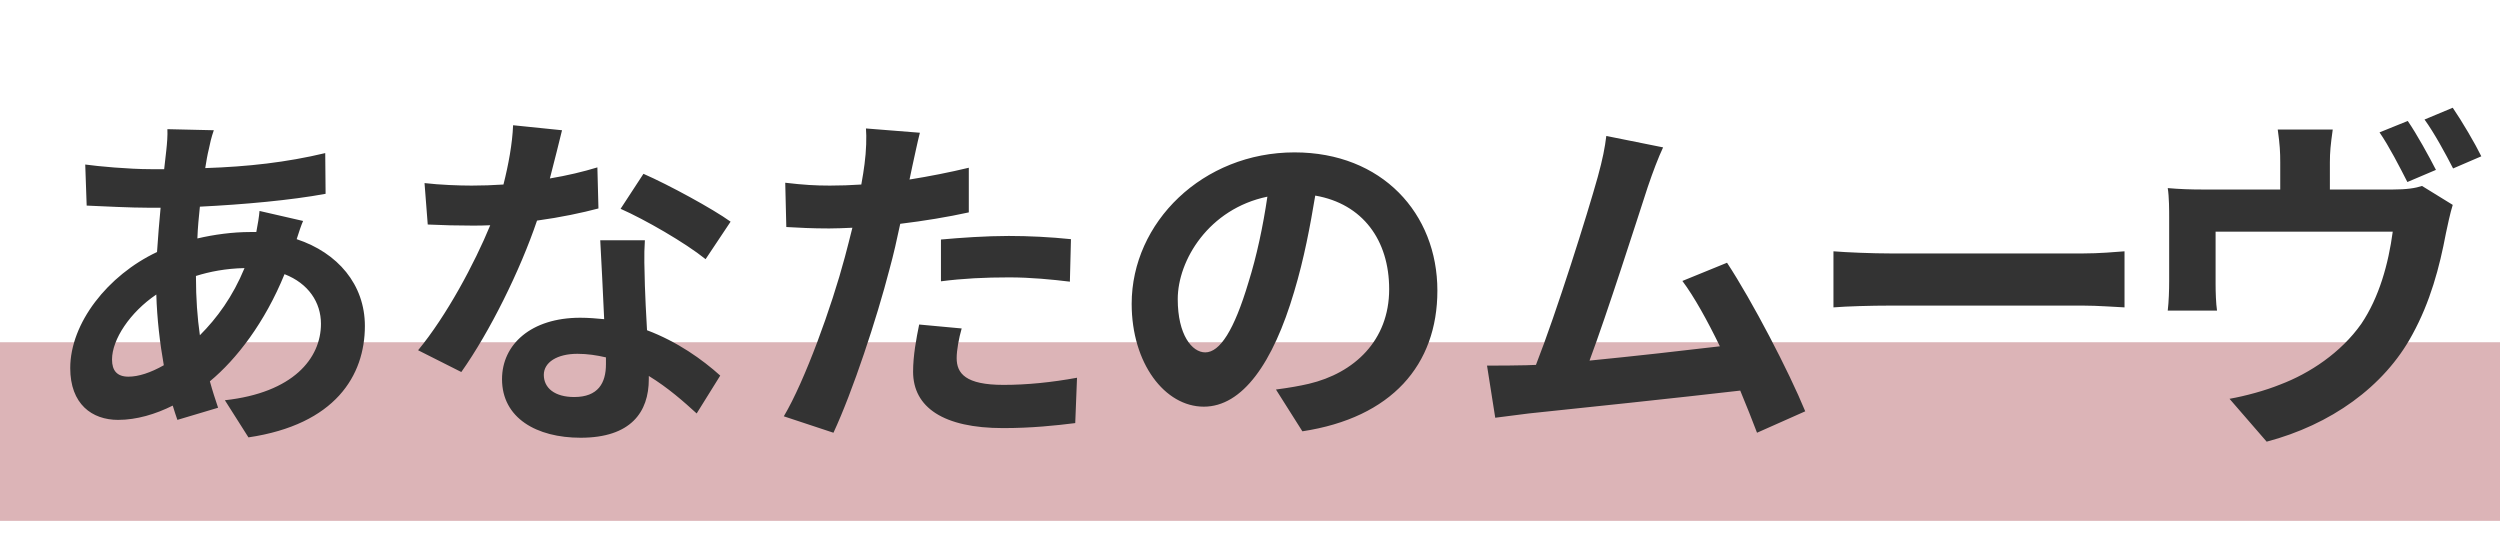 <svg width="168" height="36" viewBox="0 0 168 36" fill="none" xmlns="http://www.w3.org/2000/svg">
<rect y="23" width="168" height="12" fill="#D9D9D9"/>
<rect y="23" width="168" height="12" fill="#E35D68" fill-opacity="0.3"/>
<path d="M13.168 18.544V18.592C13.168 20.056 13.264 21.352 13.432 22.528C14.584 21.376 15.64 19.936 16.432 18.016C15.184 18.04 14.08 18.256 13.168 18.544ZM8.632 25.312C9.304 25.312 10.12 25.048 11.008 24.544C10.744 23.056 10.552 21.424 10.504 19.792C8.728 20.992 7.528 22.816 7.528 24.16C7.528 24.904 7.864 25.312 8.632 25.312ZM17.44 14.176L20.368 14.848C20.248 15.112 20.08 15.616 19.936 16.072C22.696 16.984 24.52 19.12 24.52 21.904C24.52 25.24 22.528 28.528 16.696 29.392L15.112 26.896C19.696 26.392 21.568 24.088 21.568 21.76C21.568 20.32 20.728 19.048 19.12 18.424C17.8 21.664 15.904 24.136 14.104 25.624C14.272 26.248 14.464 26.824 14.656 27.4L11.92 28.216C11.824 27.928 11.704 27.592 11.608 27.256C10.456 27.832 9.184 28.216 7.936 28.216C6.184 28.216 4.72 27.16 4.72 24.736C4.72 21.712 7.24 18.496 10.552 16.936C10.624 15.928 10.696 14.92 10.792 13.96H10.024C8.776 13.96 6.928 13.864 5.824 13.816L5.728 11.056C6.568 11.176 8.656 11.368 10.12 11.368H11.032L11.176 10.096C11.224 9.664 11.272 9.088 11.248 8.68L14.368 8.752C14.2 9.232 14.104 9.664 14.032 10.024C13.936 10.408 13.864 10.84 13.792 11.296C16.672 11.2 19.24 10.912 21.856 10.288L21.88 13.024C19.552 13.456 16.36 13.744 13.432 13.888C13.36 14.584 13.288 15.304 13.264 16.024C14.392 15.76 15.64 15.592 16.816 15.592H17.224C17.32 15.112 17.416 14.512 17.44 14.176ZM49.096 14.896L47.416 17.416C46.048 16.312 43.336 14.752 41.704 14.032L43.24 11.68C44.944 12.424 47.896 14.032 49.096 14.896ZM40.144 11.248L40.216 14.008C39.136 14.296 37.672 14.608 36.088 14.824C34.96 18.16 32.92 22.288 31 25L28.096 23.536C30.016 21.208 31.888 17.704 32.944 15.136C32.536 15.16 32.128 15.16 31.72 15.16C30.736 15.16 29.776 15.136 28.744 15.088L28.528 12.304C29.56 12.424 30.832 12.472 31.696 12.472C32.392 12.472 33.112 12.448 33.832 12.4C34.168 11.08 34.432 9.64 34.48 8.416L37.768 8.752C37.576 9.52 37.288 10.72 36.952 11.992C38.104 11.8 39.208 11.536 40.144 11.248ZM40.72 24.472V24.016C40.096 23.872 39.472 23.776 38.8 23.776C37.432 23.776 36.544 24.352 36.544 25.192C36.544 26.08 37.288 26.68 38.584 26.68C40.192 26.68 40.72 25.744 40.72 24.472ZM40.336 16.144H43.336C43.264 17.152 43.312 18.136 43.336 19.192C43.36 19.864 43.408 21.016 43.48 22.192C45.52 22.96 47.2 24.16 48.4 25.24L46.816 27.784C45.976 27.016 44.896 26.056 43.6 25.264V25.48C43.6 27.688 42.4 29.416 39.016 29.416C36.064 29.416 33.736 28.096 33.736 25.48C33.736 23.152 35.68 21.352 38.992 21.352C39.544 21.352 40.096 21.4 40.6 21.448C40.528 19.672 40.408 17.584 40.336 16.144ZM63.232 18.904V16.096C64.552 15.976 66.256 15.856 67.792 15.856C69.136 15.856 70.576 15.928 71.968 16.072L71.896 18.928C70.72 18.784 69.256 18.64 67.816 18.64C66.16 18.64 64.72 18.712 63.232 18.904ZM65.104 11.272V14.272C63.688 14.584 62.08 14.848 60.496 15.04C60.28 16.072 60.04 17.128 59.776 18.088C58.912 21.424 57.304 26.296 56.008 29.08L52.672 27.976C54.088 25.6 55.888 20.608 56.776 17.272C56.944 16.648 57.112 15.976 57.28 15.304C56.728 15.328 56.2 15.352 55.72 15.352C54.568 15.352 53.68 15.304 52.84 15.256L52.768 12.28C53.992 12.424 54.784 12.472 55.768 12.472C56.464 12.472 57.16 12.448 57.88 12.4C57.976 11.872 58.048 11.416 58.096 11.032C58.216 10.144 58.24 9.184 58.192 8.632L61.816 8.92C61.648 9.568 61.432 10.624 61.312 11.152L61.12 12.064C62.464 11.848 63.808 11.584 65.104 11.272ZM61.768 21.808L64.624 22.072C64.432 22.744 64.288 23.536 64.288 24.064C64.288 25.096 64.888 25.864 67.432 25.864C69.016 25.864 70.672 25.696 72.376 25.384L72.256 28.432C70.912 28.6 69.304 28.768 67.408 28.768C63.4 28.768 61.36 27.376 61.36 24.976C61.36 23.896 61.576 22.744 61.768 21.808ZM80.992 23.68C81.976 23.68 82.936 22.192 83.896 18.976C84.448 17.224 84.88 15.184 85.168 13.216C81.232 14.032 79.144 17.488 79.144 20.104C79.144 22.504 80.104 23.68 80.992 23.68ZM87.52 28.984L85.744 26.176C86.656 26.056 87.328 25.936 87.952 25.792C91 25.072 93.352 22.888 93.352 19.432C93.352 16.144 91.576 13.696 88.384 13.144C88.048 15.16 87.64 17.368 86.968 19.6C85.552 24.4 83.488 27.328 80.896 27.328C78.28 27.328 76.048 24.424 76.048 20.416C76.048 14.944 80.824 10.24 86.992 10.24C92.872 10.24 96.592 14.344 96.592 19.528C96.592 24.52 93.52 28.072 87.52 28.984ZM121.312 27.64L118.072 29.08C117.76 28.264 117.376 27.28 116.944 26.248C113.032 26.704 105.76 27.472 102.736 27.784C102.136 27.856 101.248 27.976 100.48 28.072L99.928 24.568C100.744 24.568 101.776 24.568 102.568 24.544L103.216 24.52C104.608 20.968 106.672 14.392 107.368 11.896C107.704 10.672 107.848 9.928 107.944 9.136L111.76 9.904C111.424 10.624 111.088 11.512 110.728 12.568C109.96 14.92 108.016 21.016 106.816 24.232C109.744 23.944 113.152 23.56 115.576 23.272C114.736 21.544 113.848 19.936 113.056 18.88L116.056 17.656C117.76 20.248 120.208 24.952 121.312 27.64ZM123.208 20.656V16.888C124.072 16.96 125.824 17.032 127.072 17.032H139.96C141.064 17.032 142.144 16.936 142.768 16.888V20.656C142.192 20.632 140.968 20.536 139.96 20.536H127.072C125.704 20.536 124.096 20.584 123.208 20.656ZM163.696 11.416L161.776 12.232C161.272 11.248 160.552 9.832 159.904 8.896L161.8 8.128C162.4 8.992 163.24 10.528 163.696 11.416ZM156.568 12.736H160.768C161.752 12.736 162.328 12.64 162.76 12.496L164.824 13.768C164.656 14.296 164.464 15.208 164.368 15.664C163.936 17.968 163.312 20.296 162.112 22.48C160.216 26.008 156.592 28.552 152.32 29.68L149.824 26.8C150.904 26.608 152.224 26.248 153.232 25.84C155.2 25.096 157.312 23.704 158.68 21.76C159.88 19.984 160.504 17.728 160.792 15.568H148.888V19.096C148.888 19.624 148.912 20.392 148.984 20.872H145.672C145.744 20.272 145.768 19.504 145.768 18.856V14.68C145.768 14.152 145.768 13.216 145.672 12.64C146.488 12.712 147.208 12.736 148.12 12.736H153.232V10.912C153.232 10.216 153.208 9.736 153.064 8.704H156.76C156.616 9.736 156.568 10.216 156.568 10.912V12.736ZM162.928 8.032L164.824 7.24C165.448 8.152 166.336 9.664 166.744 10.504L164.848 11.32C164.344 10.336 163.576 8.92 162.928 8.032Z" fill="#333333"/>
</svg>
